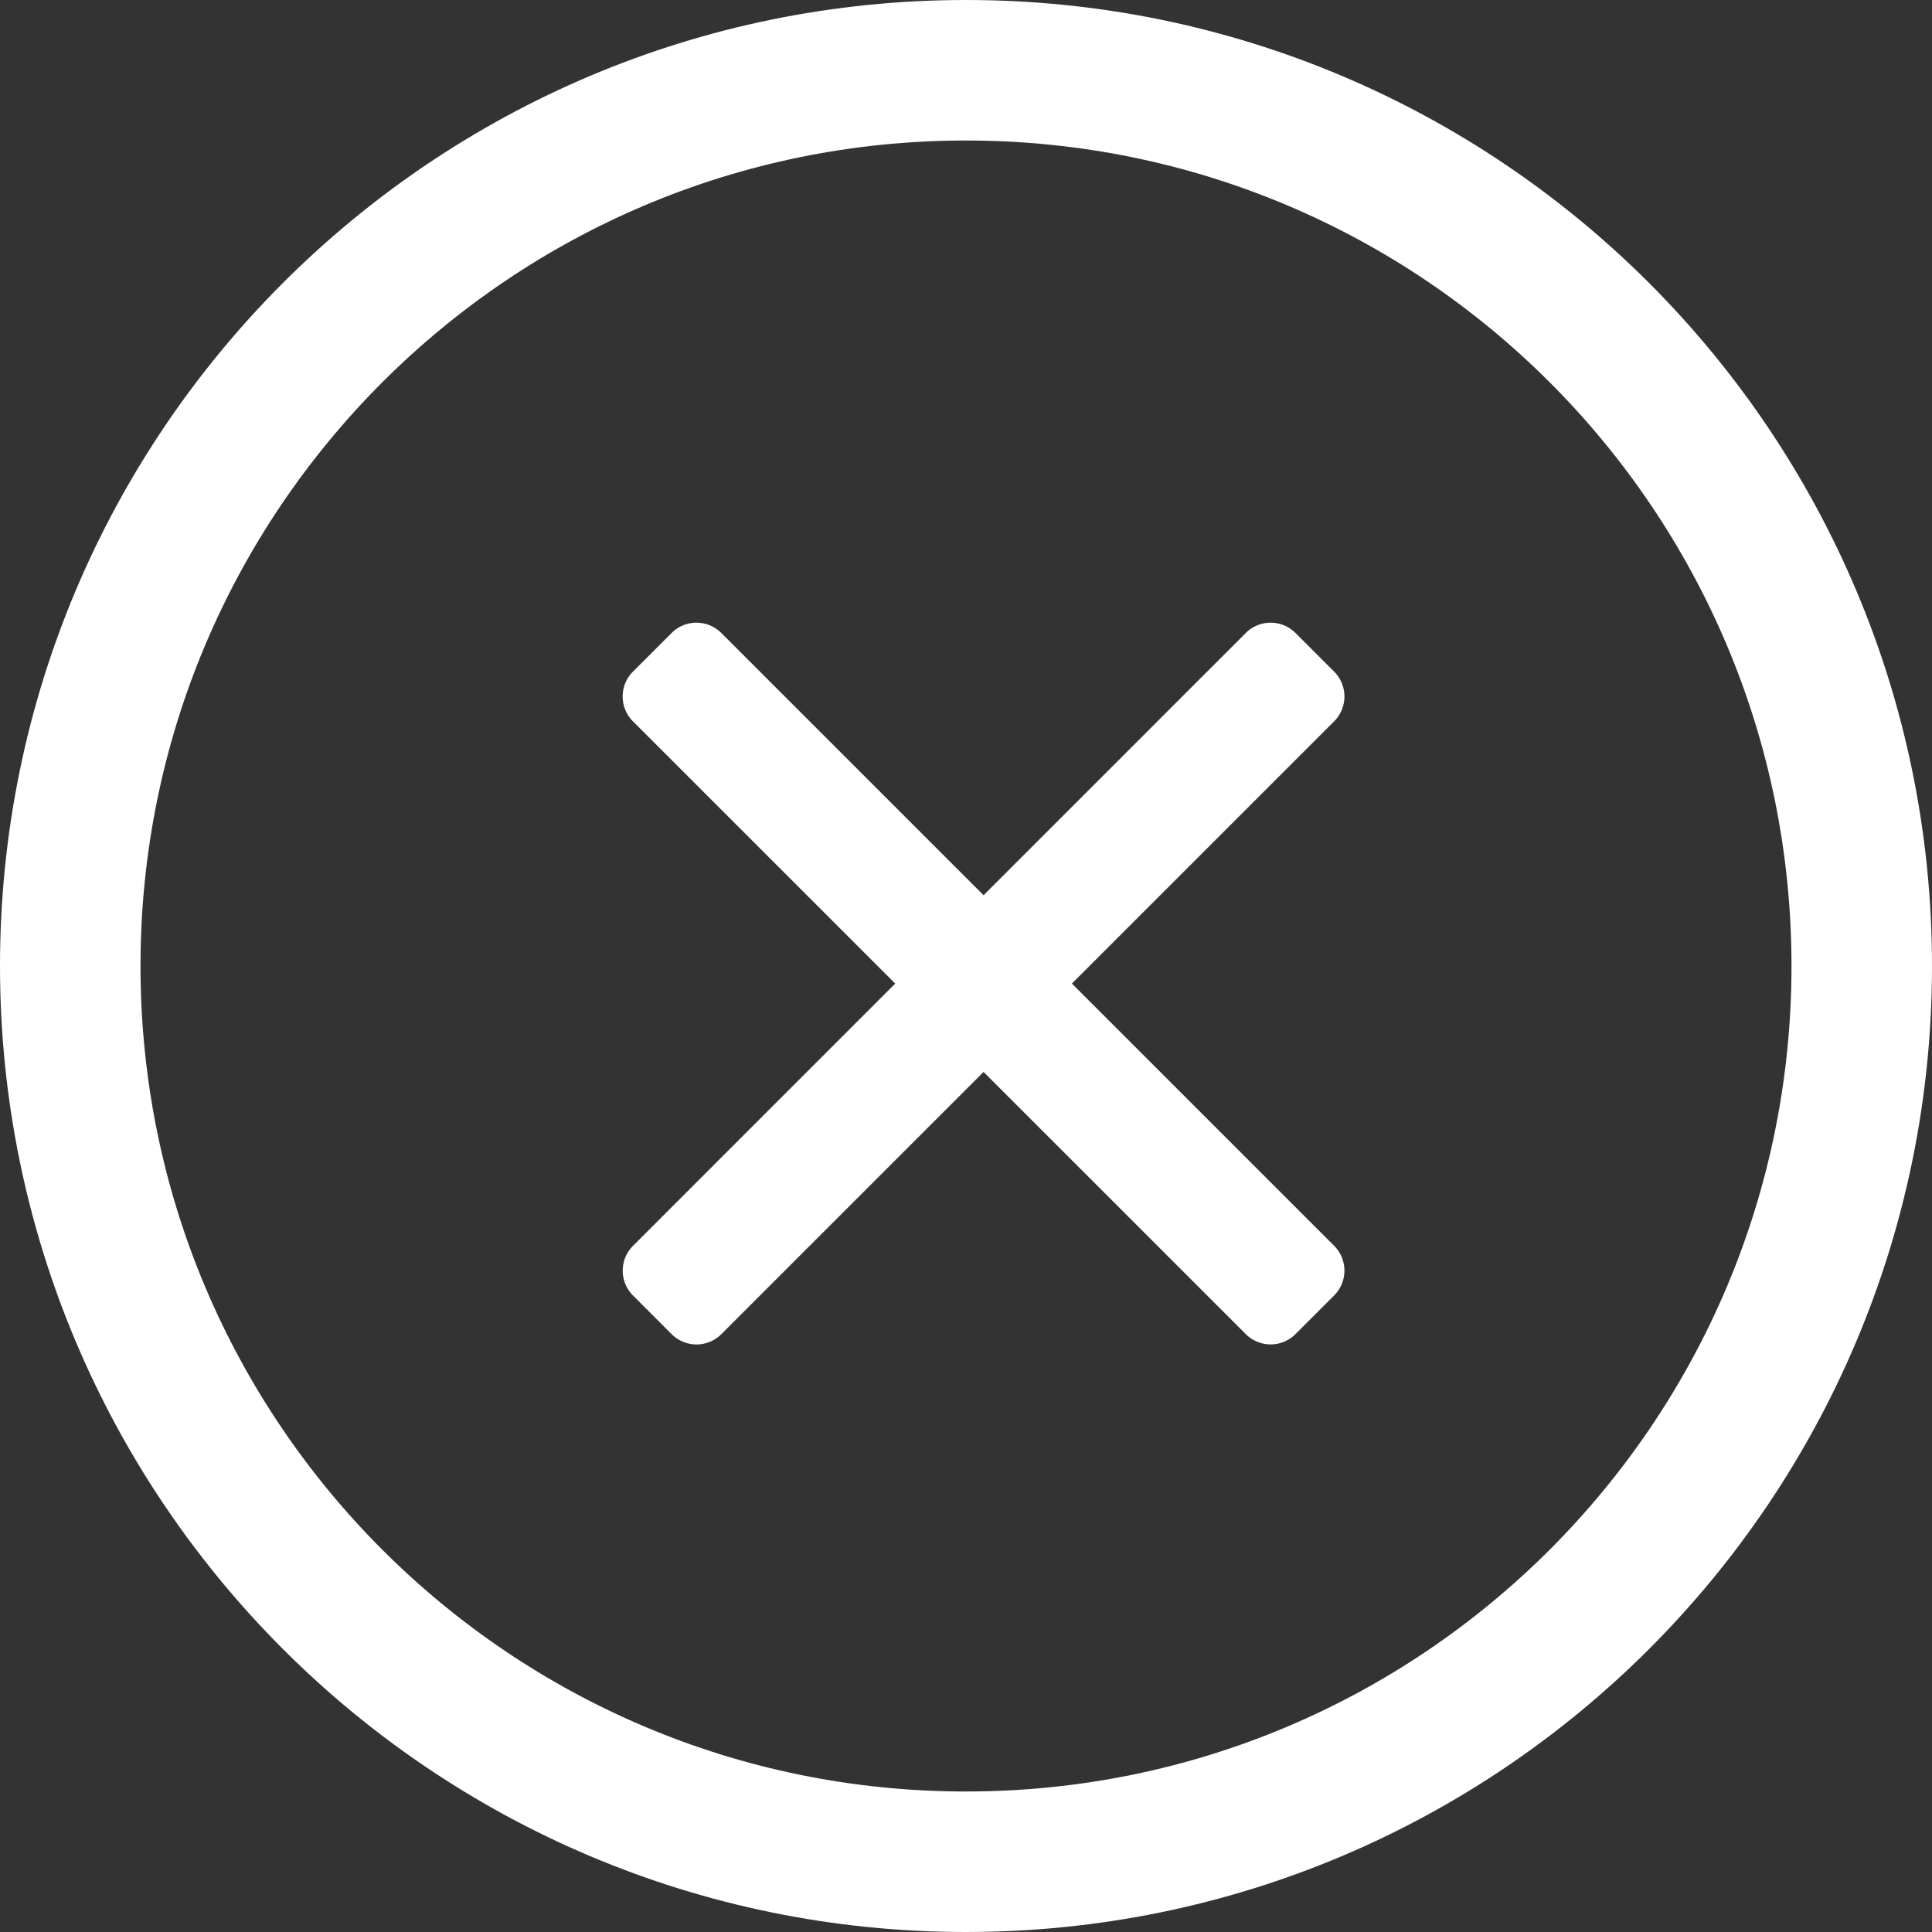 <svg width="55" height="55" fill="none" xmlns="http://www.w3.org/2000/svg"><rect width="100%" height="100%" fill="#333333" stroke="none"/><path d="M27.5 2C13.417 2 2 13.417 2 27.5S13.417 53 27.5 53 53 41.583 53 27.5 41.583 2 27.5 2z" stroke="#fff" stroke-width="4"/><path fill-rule="evenodd" clip-rule="evenodd" d="M37.98 19.12a1 1 0 010 1.415L30.515 28l7.465 7.465a1 1 0 010 1.414l-1.1 1.1a1 1 0 01-1.415 0L28 30.516l-7.465 7.465a1 1 0 01-1.414 0l-1.1-1.1a1 1 0 010-1.415L25.485 28l-7.466-7.465a1 1 0 010-1.415l1.1-1.1a1 1 0 011.415 0L28 25.485l7.465-7.465a1 1 0 011.415 0l1.1 1.1z" fill="#fff"/></svg>